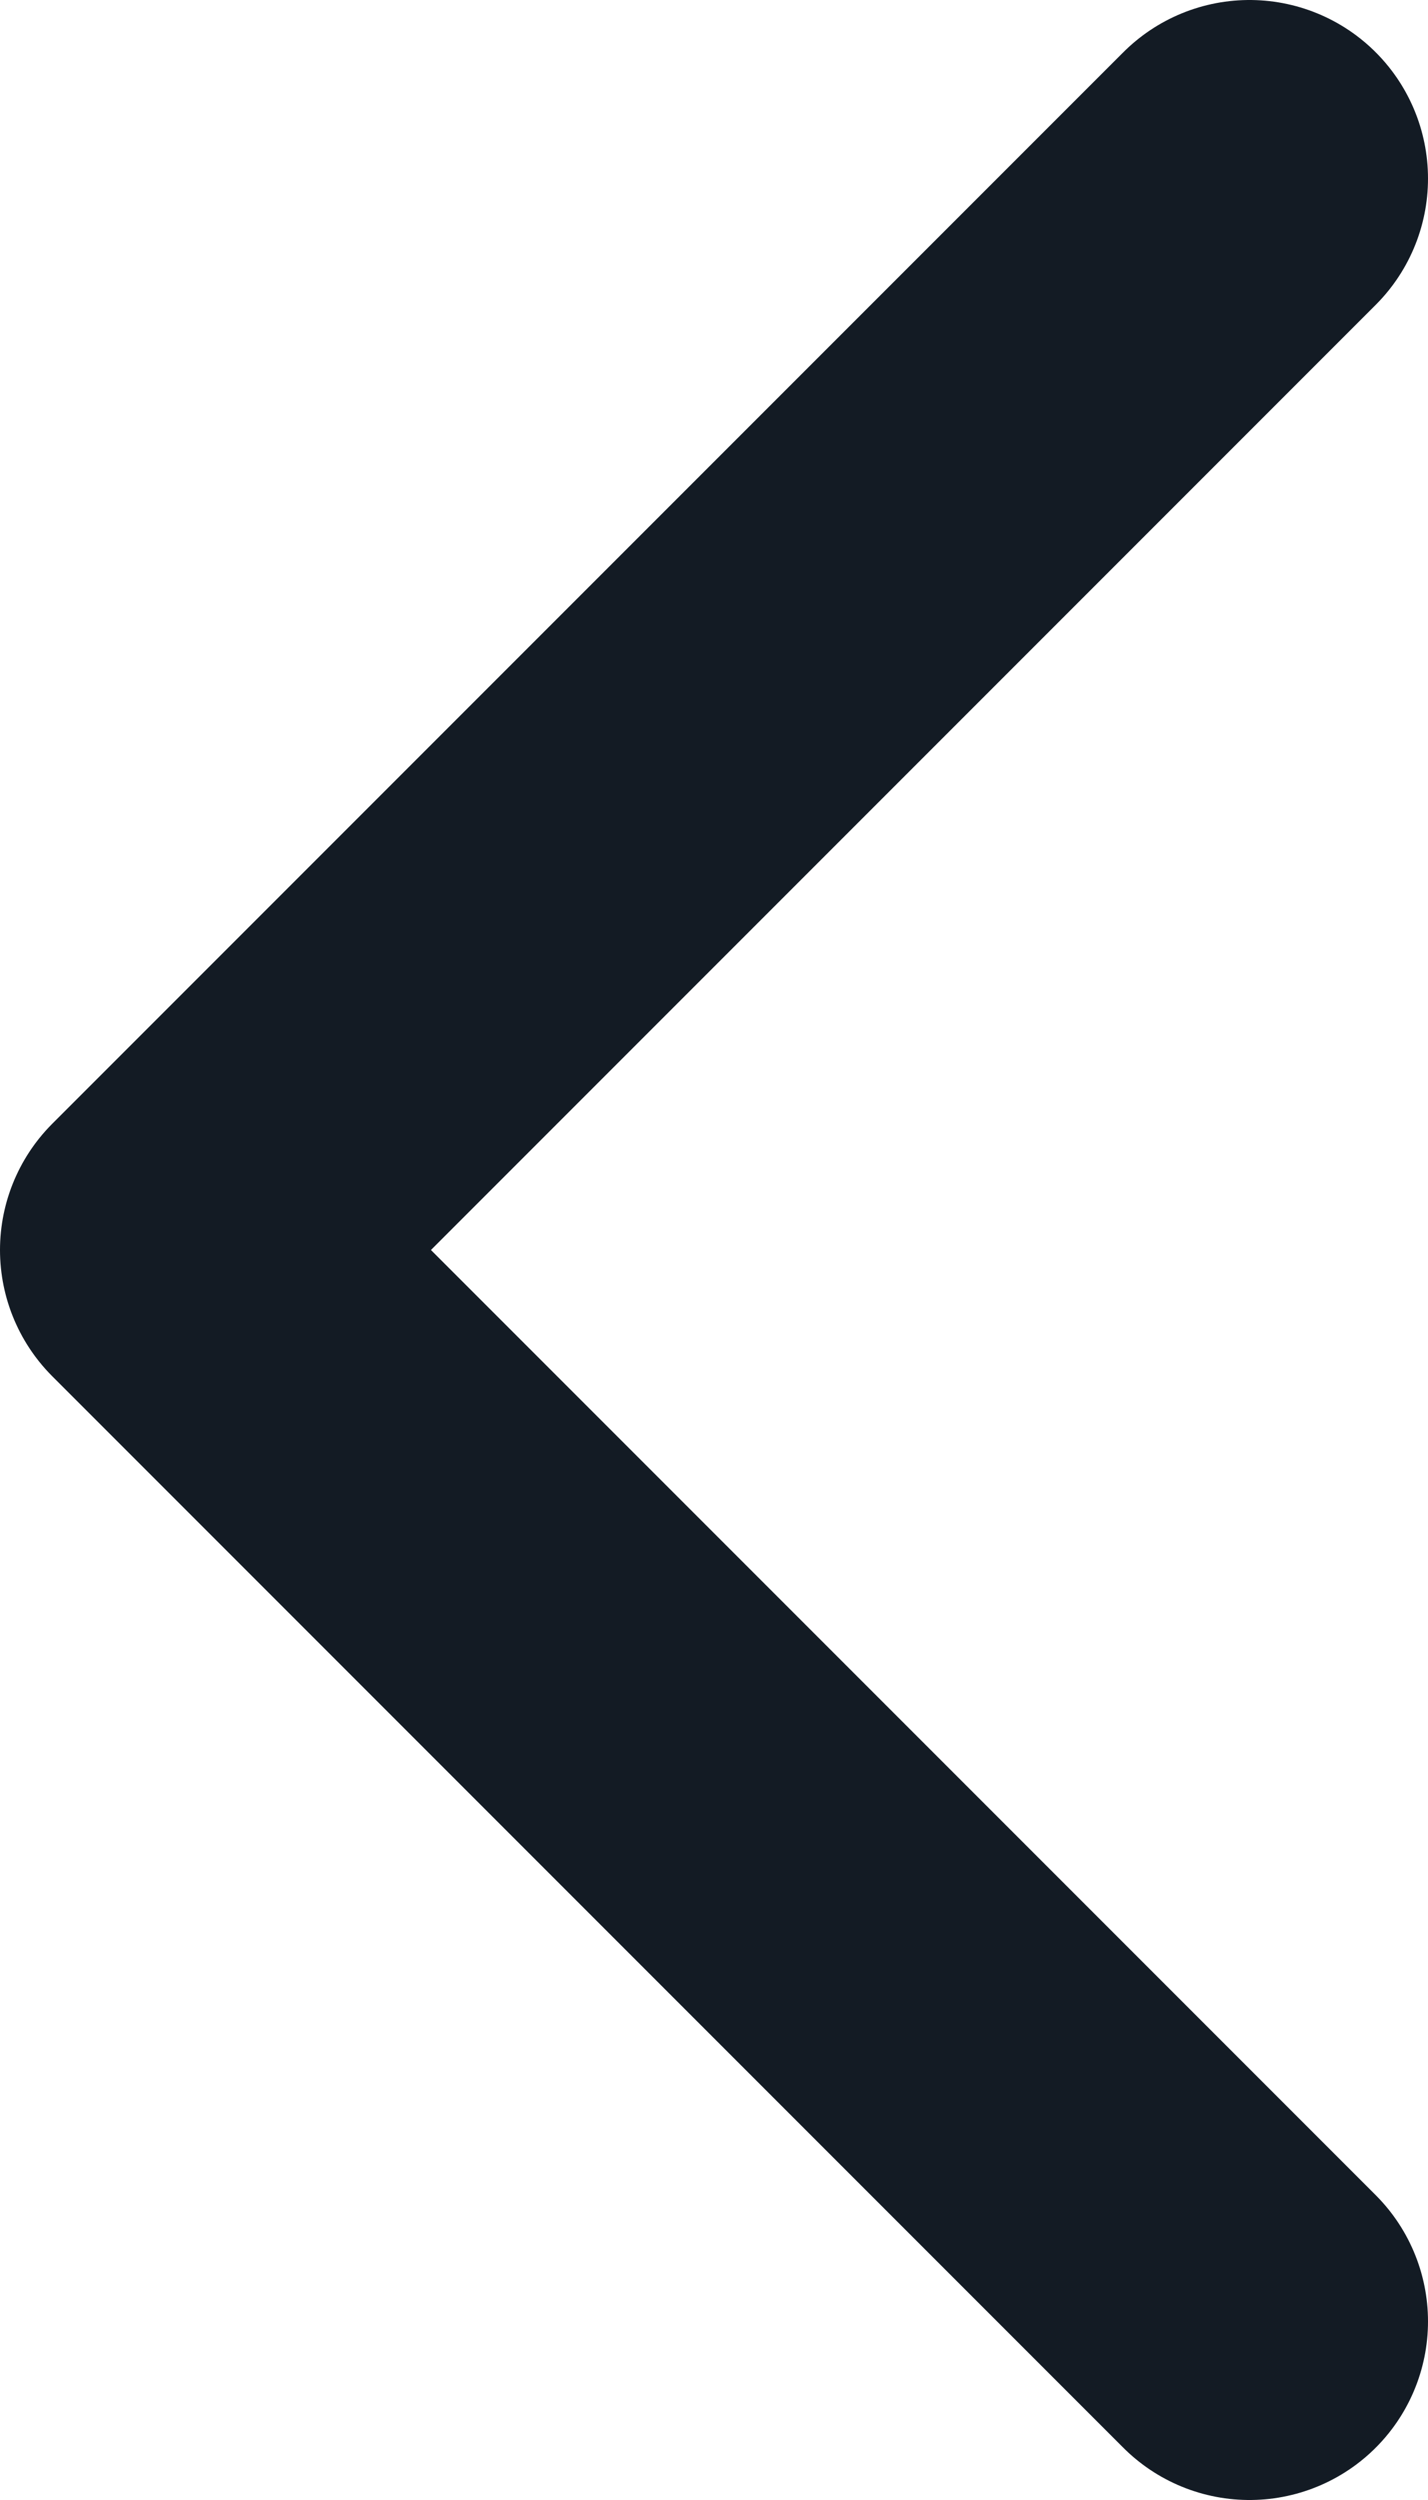 <svg width="8" height="14" viewBox="0 0 8 14" fill="none" xmlns="http://www.w3.org/2000/svg">
<path d="M7 1L1 7L7 13" stroke="#131B24" stroke-width="2" stroke-linecap="round" stroke-linejoin="round"/>
</svg>
